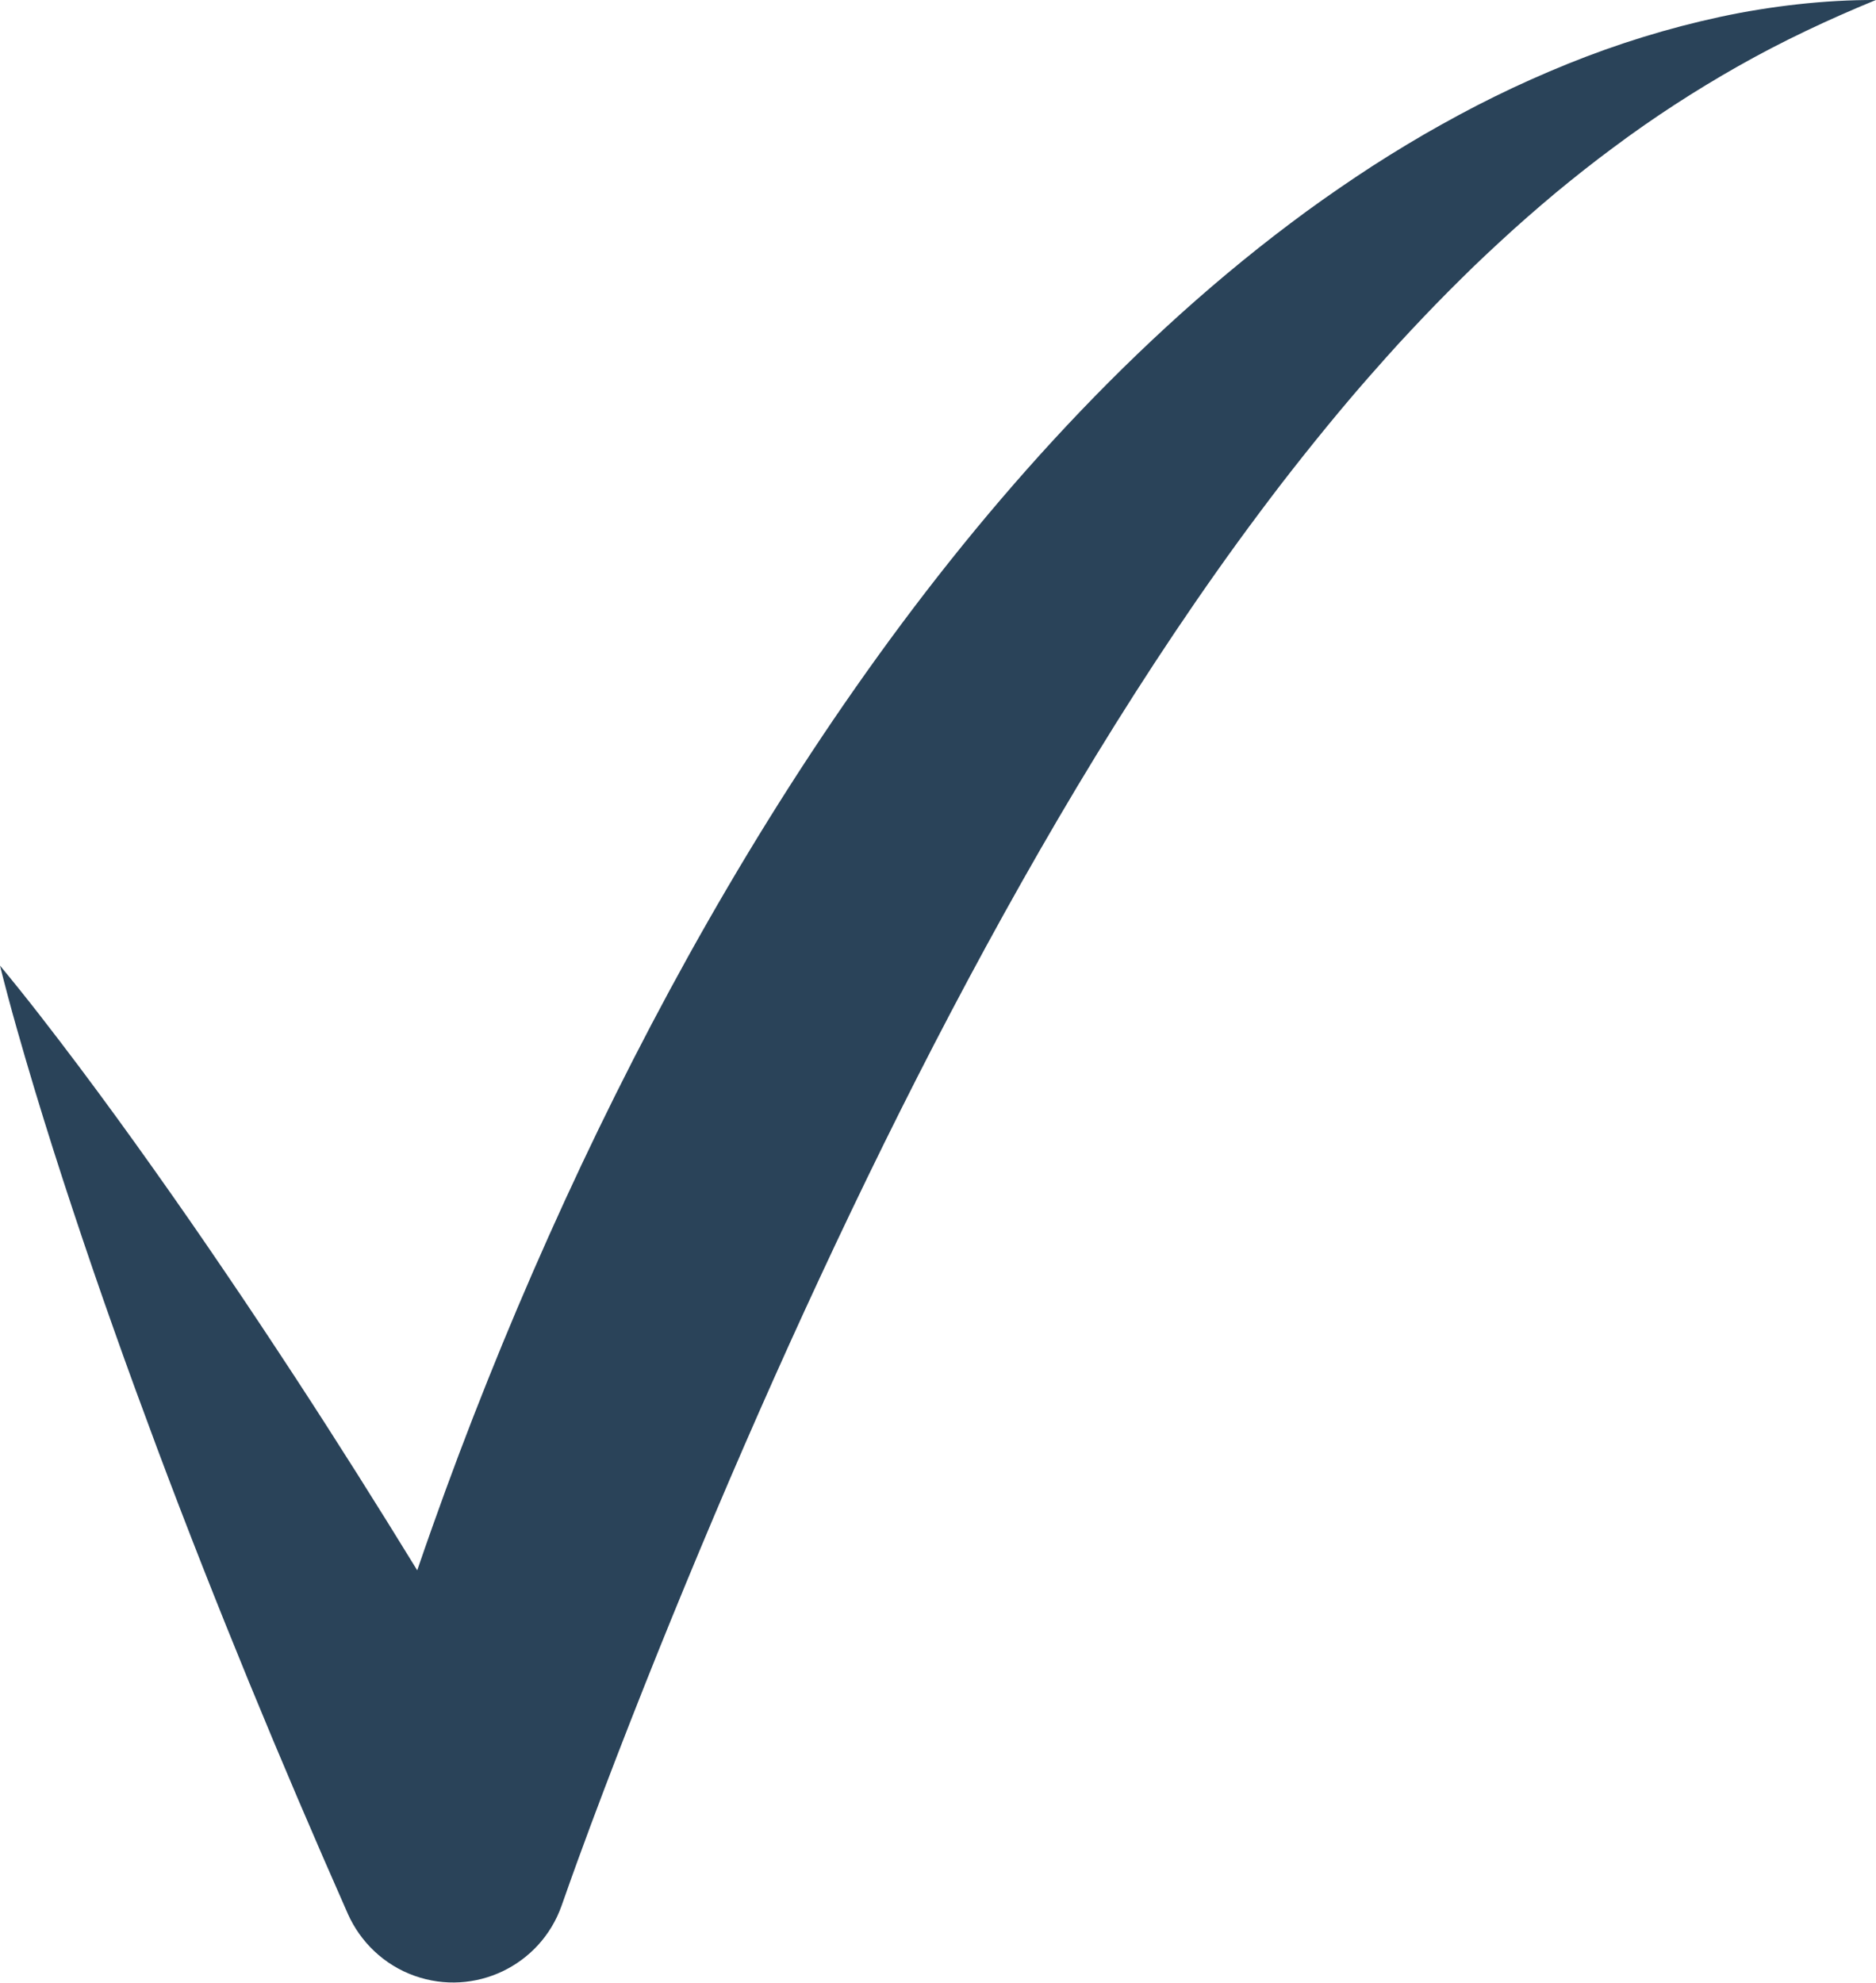 <?xml version="1.0" encoding="UTF-8" standalone="no"?><!DOCTYPE svg PUBLIC "-//W3C//DTD SVG 1.1//EN" "http://www.w3.org/Graphics/SVG/1.1/DTD/svg11.dtd"><svg width="100%" height="100%" viewBox="0 0 4355 4602" version="1.1" xmlns="http://www.w3.org/2000/svg" xmlns:xlink="http://www.w3.org/1999/xlink" xml:space="preserve" xmlns:serif="http://www.serif.com/" style="fill-rule:evenodd;clip-rule:evenodd;stroke-linejoin:round;stroke-miterlimit:2;"><path d="M3993,39.202c-119.791,25.8 -238.333,62.413 -353.208,108.871c-57.417,23.337 -114.25,48.529 -169.959,76.029c-55.874,27.333 -110.416,57.167 -164.416,88.175c-53.709,31.362 -106.75,64.079 -158.375,98.787c-51.667,34.63 -102.667,70.409 -152.25,107.9c-198.834,149.597 -381,319.534 -548.292,501.188c-167.337,181.75 -320.112,375.258 -460.596,575.992c-140.587,200.746 -268.933,408.812 -387.229,621.579c-118.117,212.875 -226.191,430.542 -325.075,651.792c-49.487,110.583 -96.733,222.083 -141.642,334.458c-45.008,112.292 -87.72,225.458 -128.162,339.5c-11.946,33.625 -23.679,67.333 -35.233,101.083c-91.871,-149.75 -185.688,-298.542 -282.05,-446c-53.529,-81.667 -107.359,-163.166 -162.446,-244c-54.825,-81 -110.708,-161.458 -167.475,-241.458c-56.758,-80.042 -114.479,-159.542 -173.642,-238.375c-59.304,-78.709 -119.35,-157.042 -182.954,-233.625c24.013,96.587 51.575,191.375 79.883,285.792c28.45,94.333 58.338,187.958 89.192,281.083c30.846,93.125 62.575,185.792 95.358,277.958c32.521,92.25 66.304,183.917 100.388,275.417c68.442,182.833 139.979,364.083 213.854,544.167c73.958,180.041 150.388,358.875 228.942,536.583c28.754,64.417 83.216,118.25 154.975,143.708c138.996,49.292 291.637,-23.416 340.933,-162.417l10.229,-28.833l13.367,-37.708l14.371,-39.75l29.525,-80.25c19.991,-53.584 40.383,-107.292 61.054,-160.917c41.446,-107.25 83.95,-214.333 127.437,-320.958c43.534,-106.625 87.967,-212.875 133.321,-318.667c45.446,-105.708 91.779,-211 139.125,-315.666c189.663,-418.626 394.842,-828.542 624.883,-1221.1c115.125,-196.154 236.751,-387.766 367.25,-572.424c32.584,-46.221 65.834,-91.851 99.626,-137.076c16.875,-22.662 34,-45.02 51.125,-67.479c17.374,-22.212 34.583,-44.595 52.208,-66.583c35.166,-44.071 70.792,-87.825 107.292,-130.763c9.041,-10.829 18.333,-21.341 27.541,-32.045c9.167,-10.721 18.5,-21.263 27.875,-31.759c18.5,-21.283 37.417,-42.125 56.334,-63.037c38.208,-41.429 76.958,-82.363 116.75,-122.363c19.875,-19.996 39.999,-39.725 60.208,-59.483c20.416,-19.442 40.917,-38.925 61.75,-57.925c41.5,-38.408 84.208,-75.521 127.708,-111.963c43.709,-36.033 88.25,-71.395 134.125,-105.22c91.458,-68.25 187.833,-130.855 289,-188.138c101.209,-57.266 207.667,-107.541 319.042,-153.266c-60.167,-0.271 -120.625,3.241 -180.958,9.937c-60.417,6.667 -120.792,16.346 -180.709,29.25Z" style="fill:#2a4359;"/></svg>